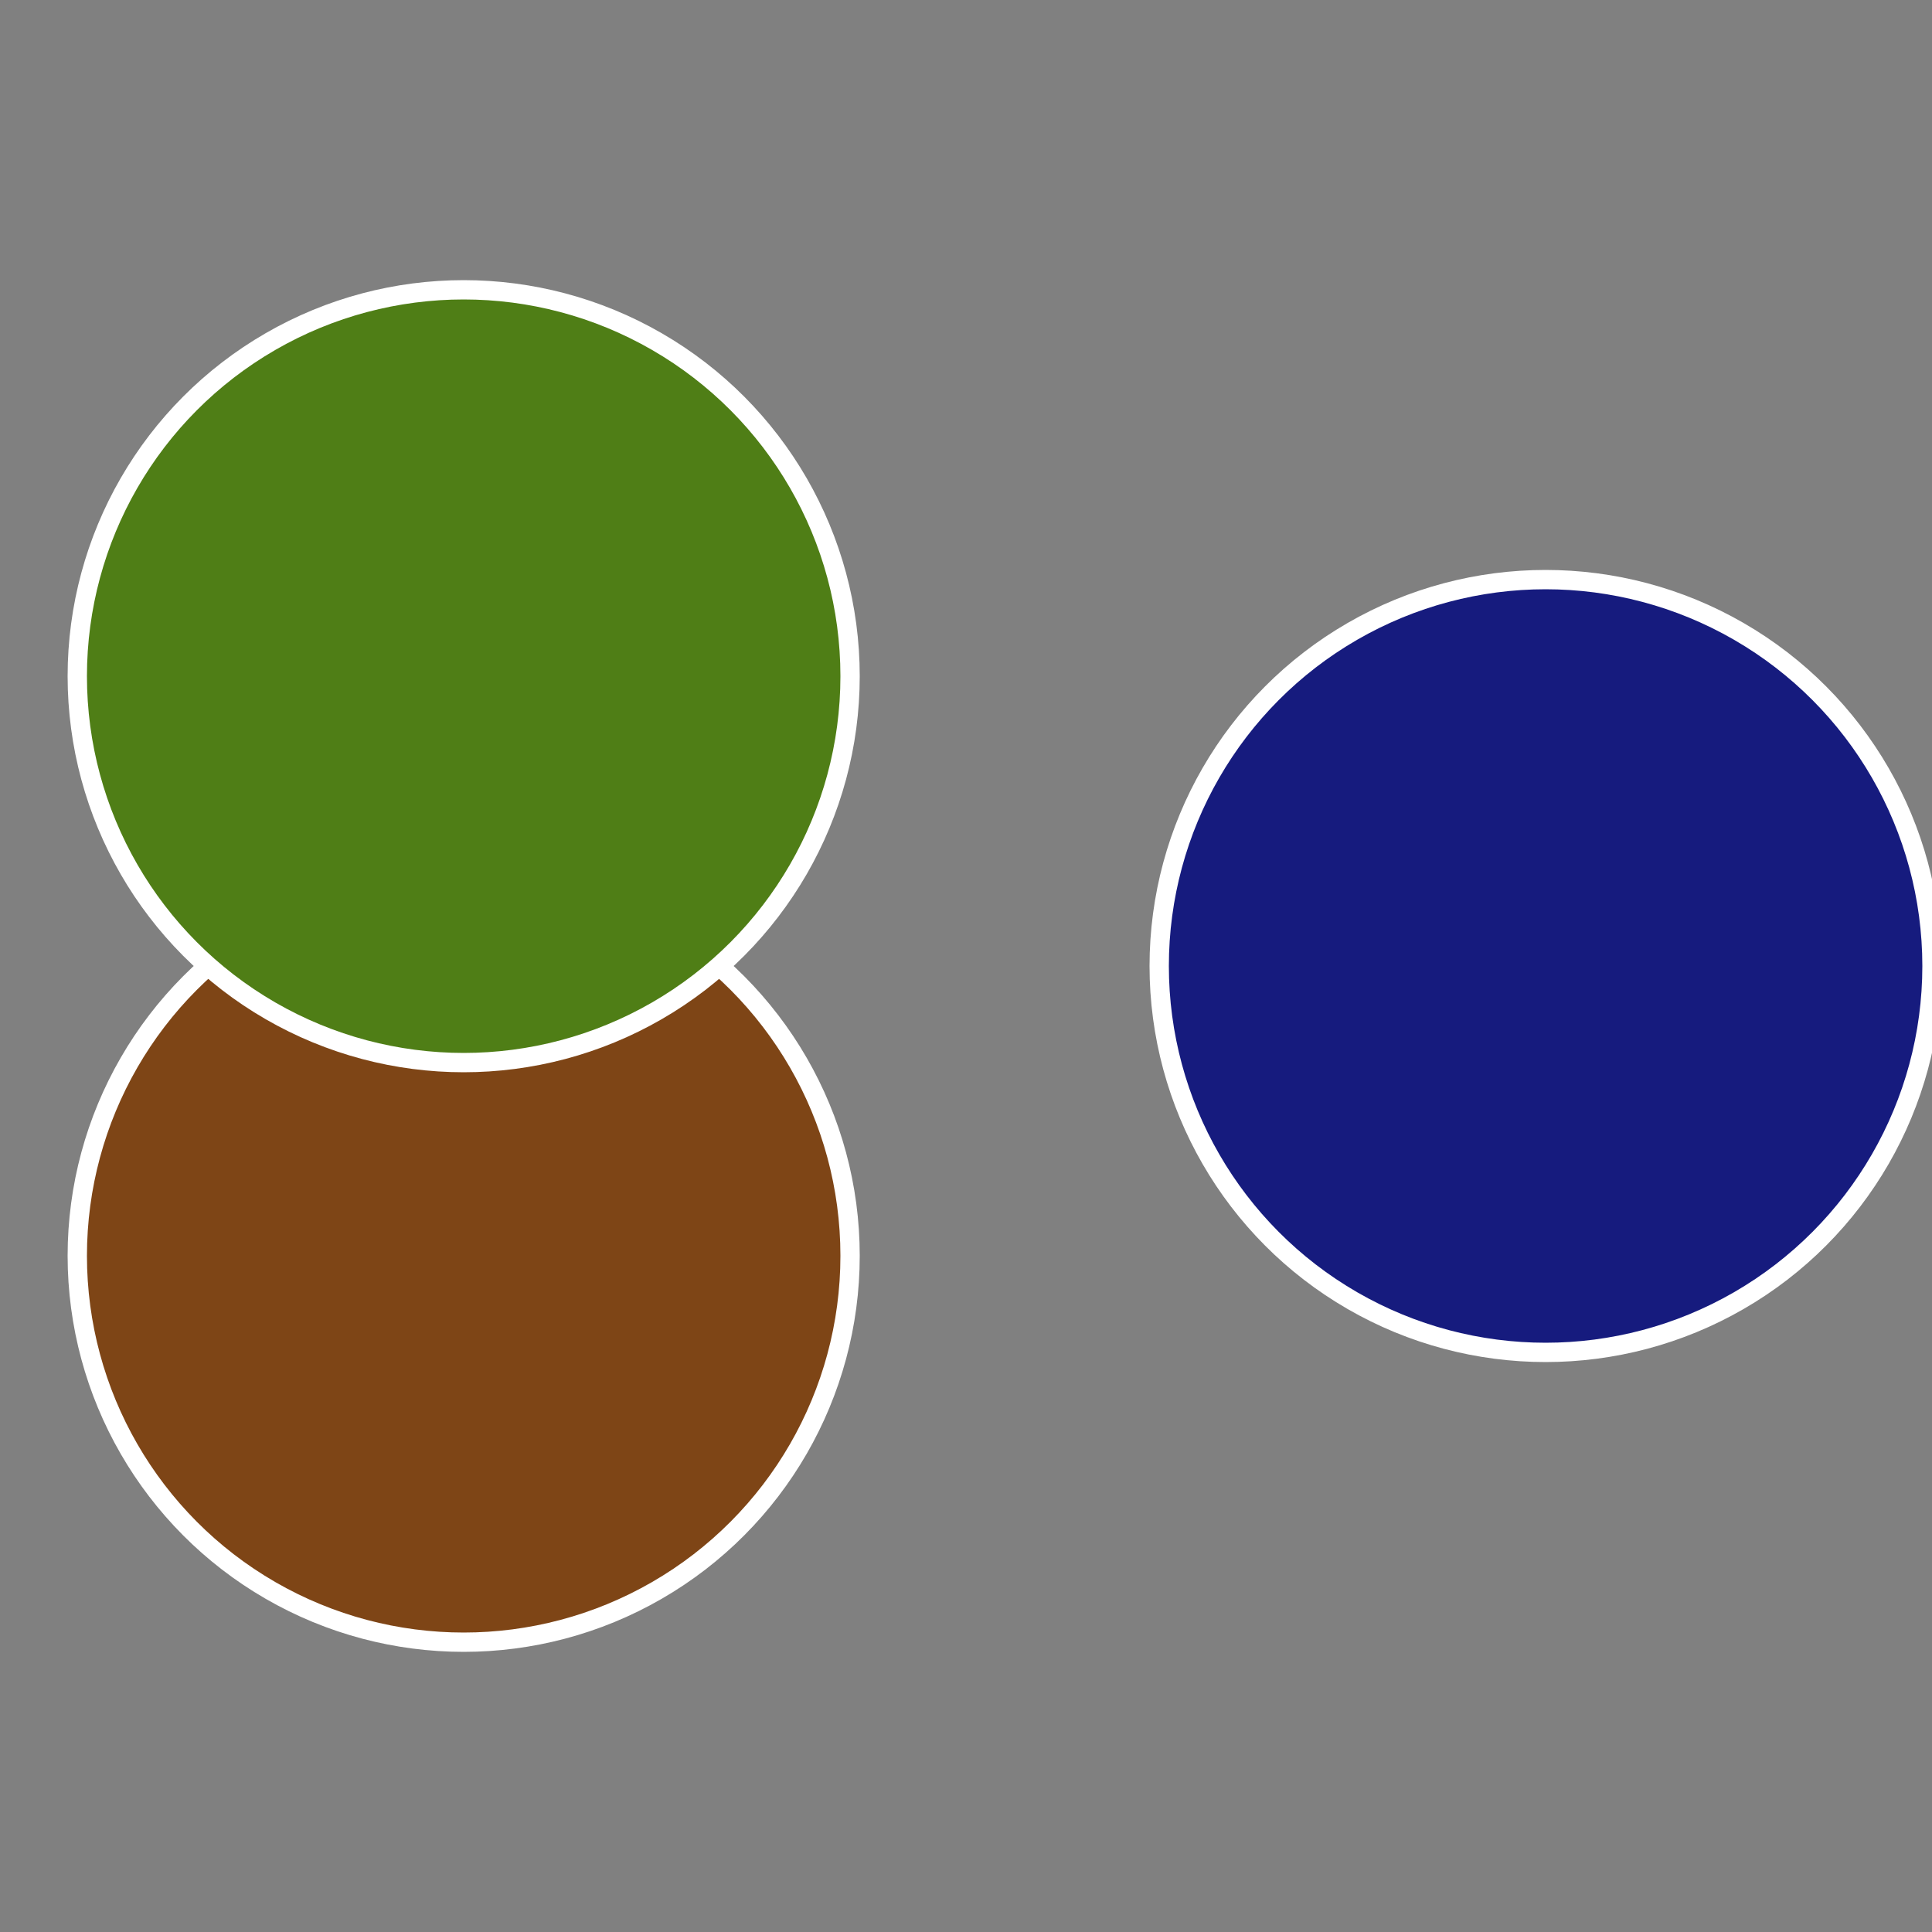 <?xml version="1.0" standalone="no"?>
<svg width="500" height="500" viewBox="-1 -1 2 2" xmlns="http://www.w3.org/2000/svg">
 
                <rect x="-1" y="-1" width="2" height="2" fill="#808080" stroke="none"/>
 
                <circle cx="0.6" cy="0" r="0.4" fill="#161b7e" stroke="#fff" stroke-width="1%" />
             
                <circle cx="-0.52" cy="0.3" r="0.4" fill="#7e4516" stroke="#fff" stroke-width="1%" />
             
                <circle cx="-0.52" cy="-0.3" r="0.4" fill="#4f7e16" stroke="#fff" stroke-width="1%" />
            </svg>
